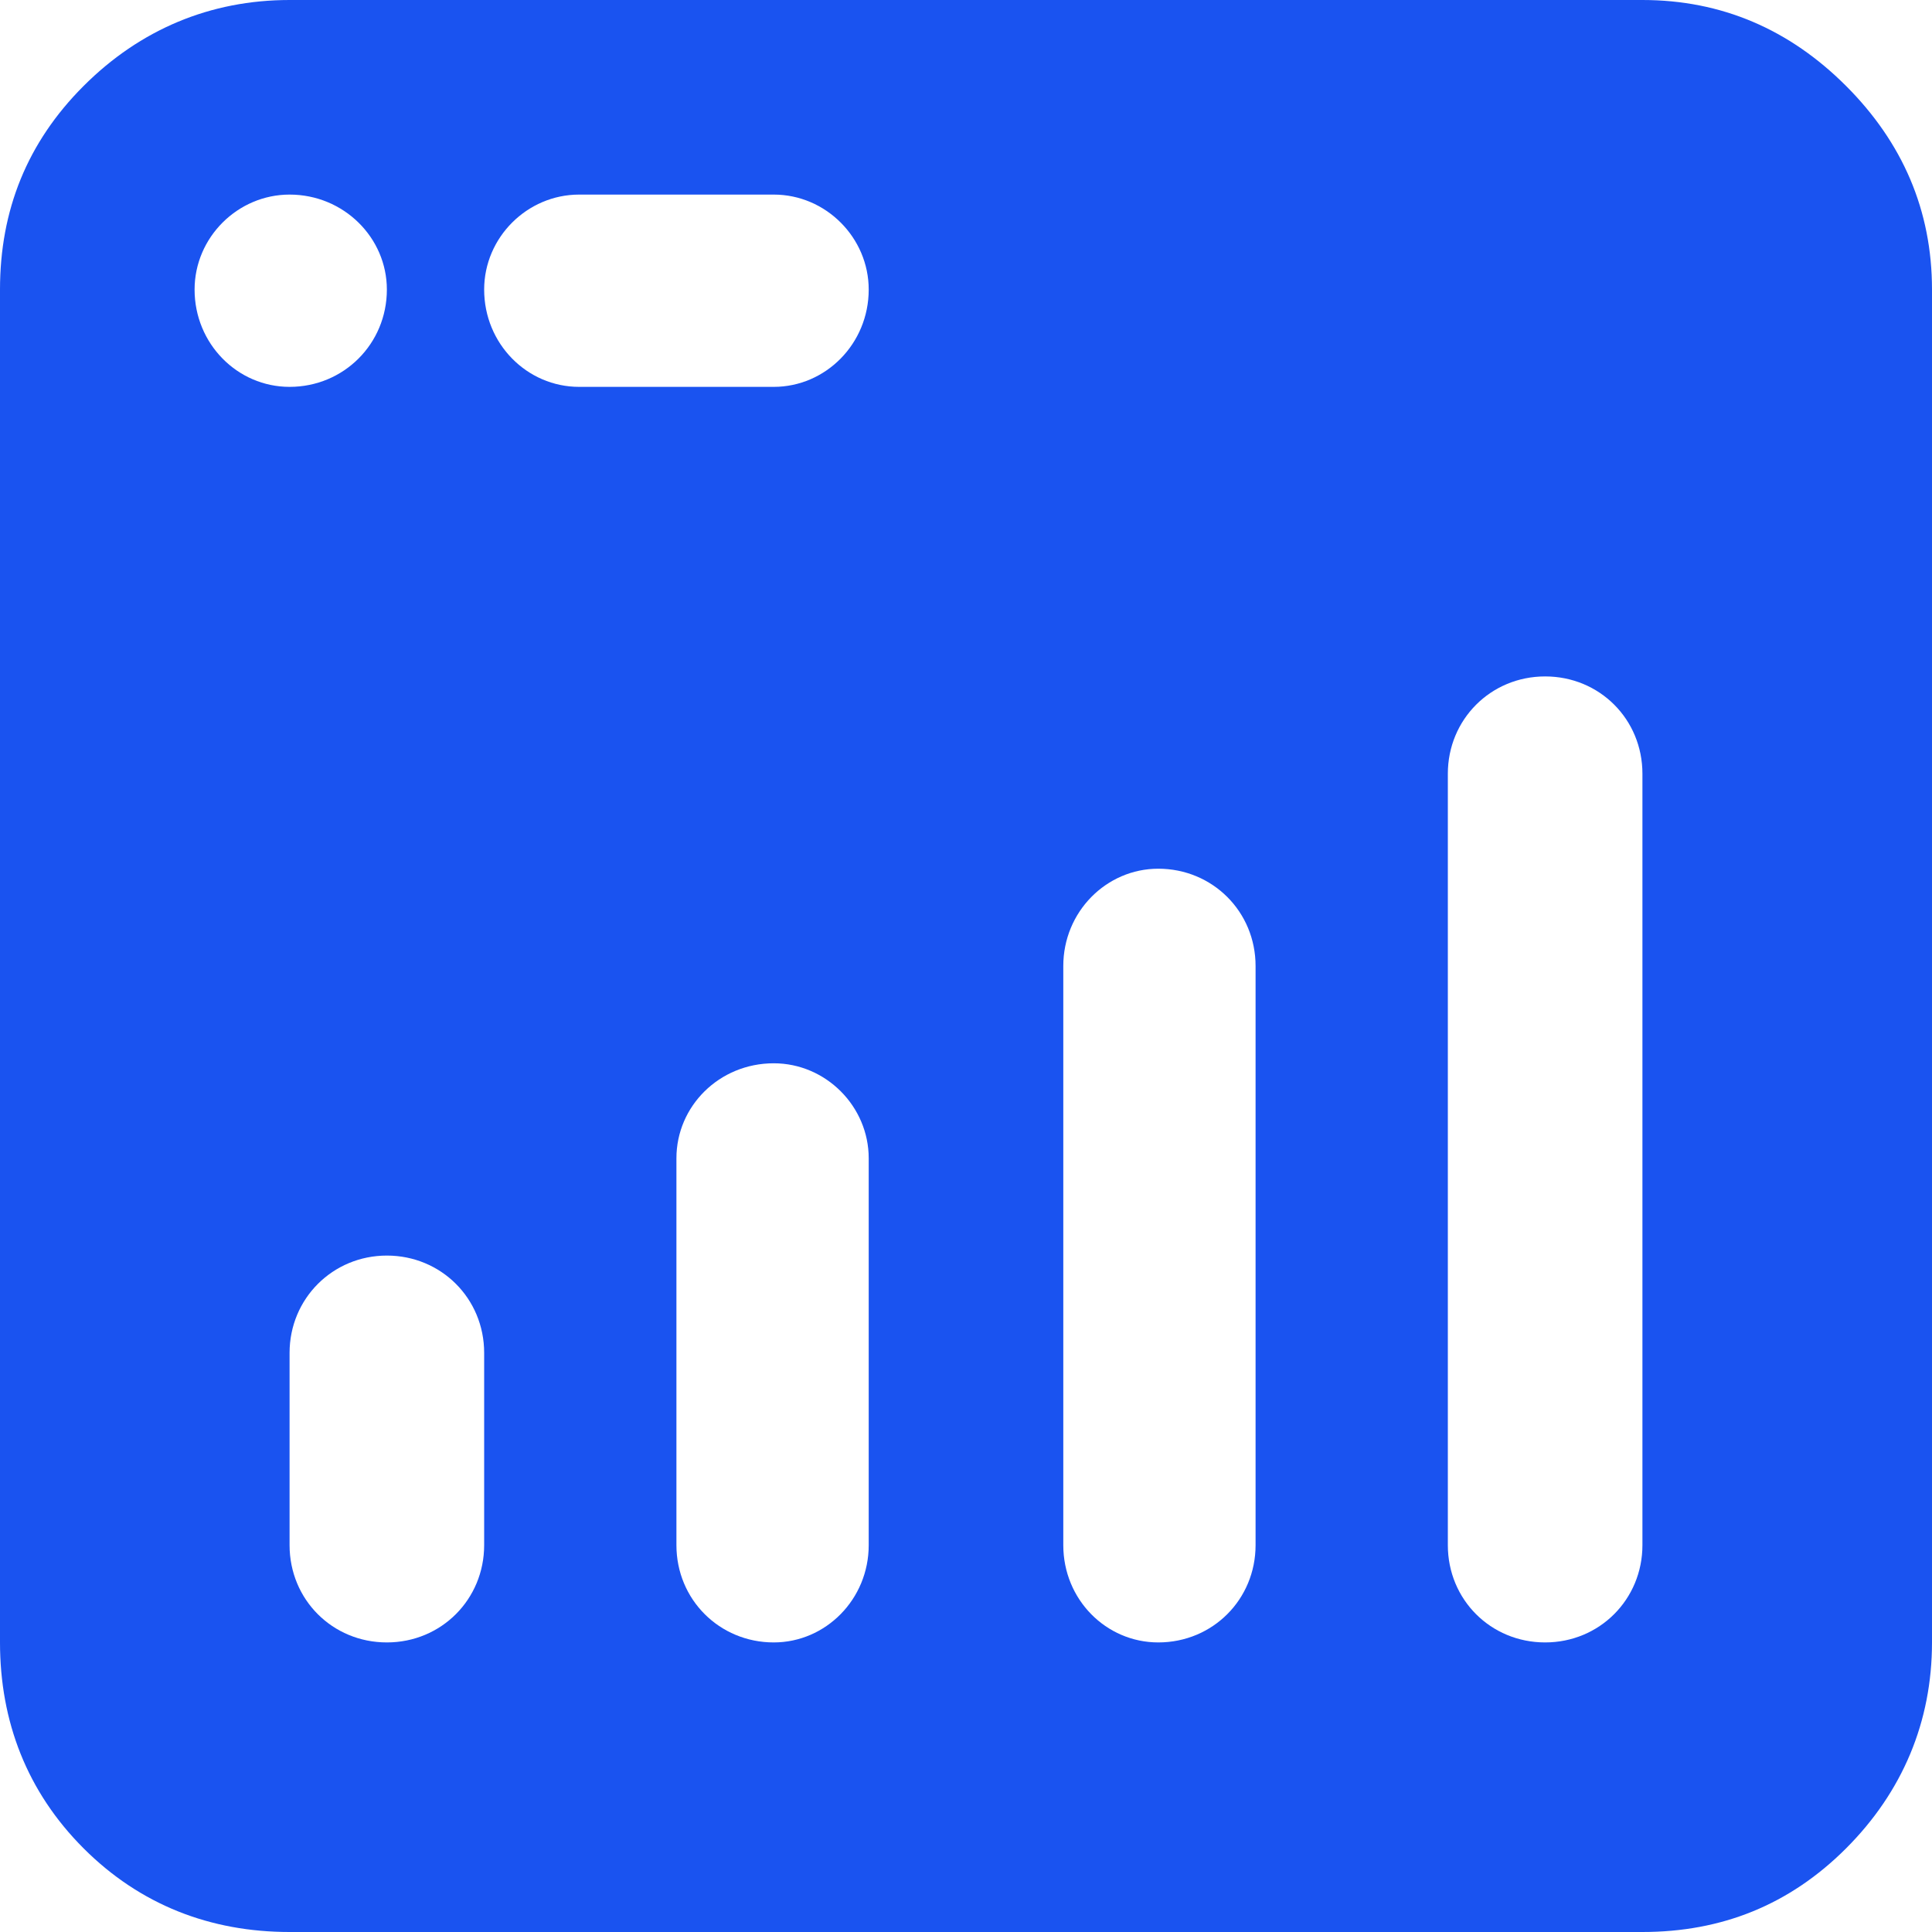 <svg width="120" height="120" viewBox="0 0 120 120" fill="none" xmlns="http://www.w3.org/2000/svg">
<rect width="120" height="120" fill="white"/>
<path d="M0 17.986V102.014C0 106.935 1.683 111.295 5.194 114.806C8.705 118.317 13.065 120 17.986 120H102.014C106.935 120 111.151 118.317 114.662 114.806C118.173 111.295 120 106.935 120 102.014V17.986C120 13.065 118.173 8.849 114.662 5.338C111.151 1.827 106.935 0 102.014 0H17.986C13.065 0 8.705 1.827 5.194 5.338C1.683 8.849 0 13.065 0 17.986ZM12.086 17.986C12.086 14.748 14.763 12.086 17.986 12.086C21.352 12.086 24.029 14.763 24.029 17.986C24.029 21.352 21.352 24.029 17.986 24.029C14.748 24.029 12.086 21.352 12.086 17.986ZM30.072 17.986C30.072 14.748 32.748 12.086 35.971 12.086H48.058C51.295 12.086 53.957 14.763 53.957 17.986C53.957 21.352 51.281 24.029 48.058 24.029H35.971C32.734 24.029 30.072 21.352 30.072 17.986ZM89.928 48.058C89.928 44.691 92.59 42.014 95.971 42.014C99.353 42.014 102.014 44.676 102.014 48.058V95.971C102.014 99.338 99.353 102.014 95.971 102.014C92.59 102.014 89.928 99.353 89.928 95.971V48.058ZM66.043 60C66.043 56.633 68.719 53.957 71.942 53.957C75.309 53.957 77.986 56.619 77.986 60V95.971C77.986 99.338 75.324 102.014 71.942 102.014C68.705 102.014 66.043 99.353 66.043 95.971V60ZM42.014 71.942C42.014 68.705 44.676 66.043 48.058 66.043C51.295 66.043 53.957 68.719 53.957 71.942V95.971C53.957 99.338 51.281 102.014 48.058 102.014C44.691 102.014 42.014 99.353 42.014 95.971V71.942ZM17.986 84.029C17.986 80.662 20.662 77.986 24.029 77.986C27.396 77.986 30.072 80.647 30.072 84.029V95.971C30.072 99.338 27.41 102.014 24.029 102.014C20.648 102.014 17.986 99.353 17.986 95.971V84.029Z" fill="#1A53F0"/>
</svg>
